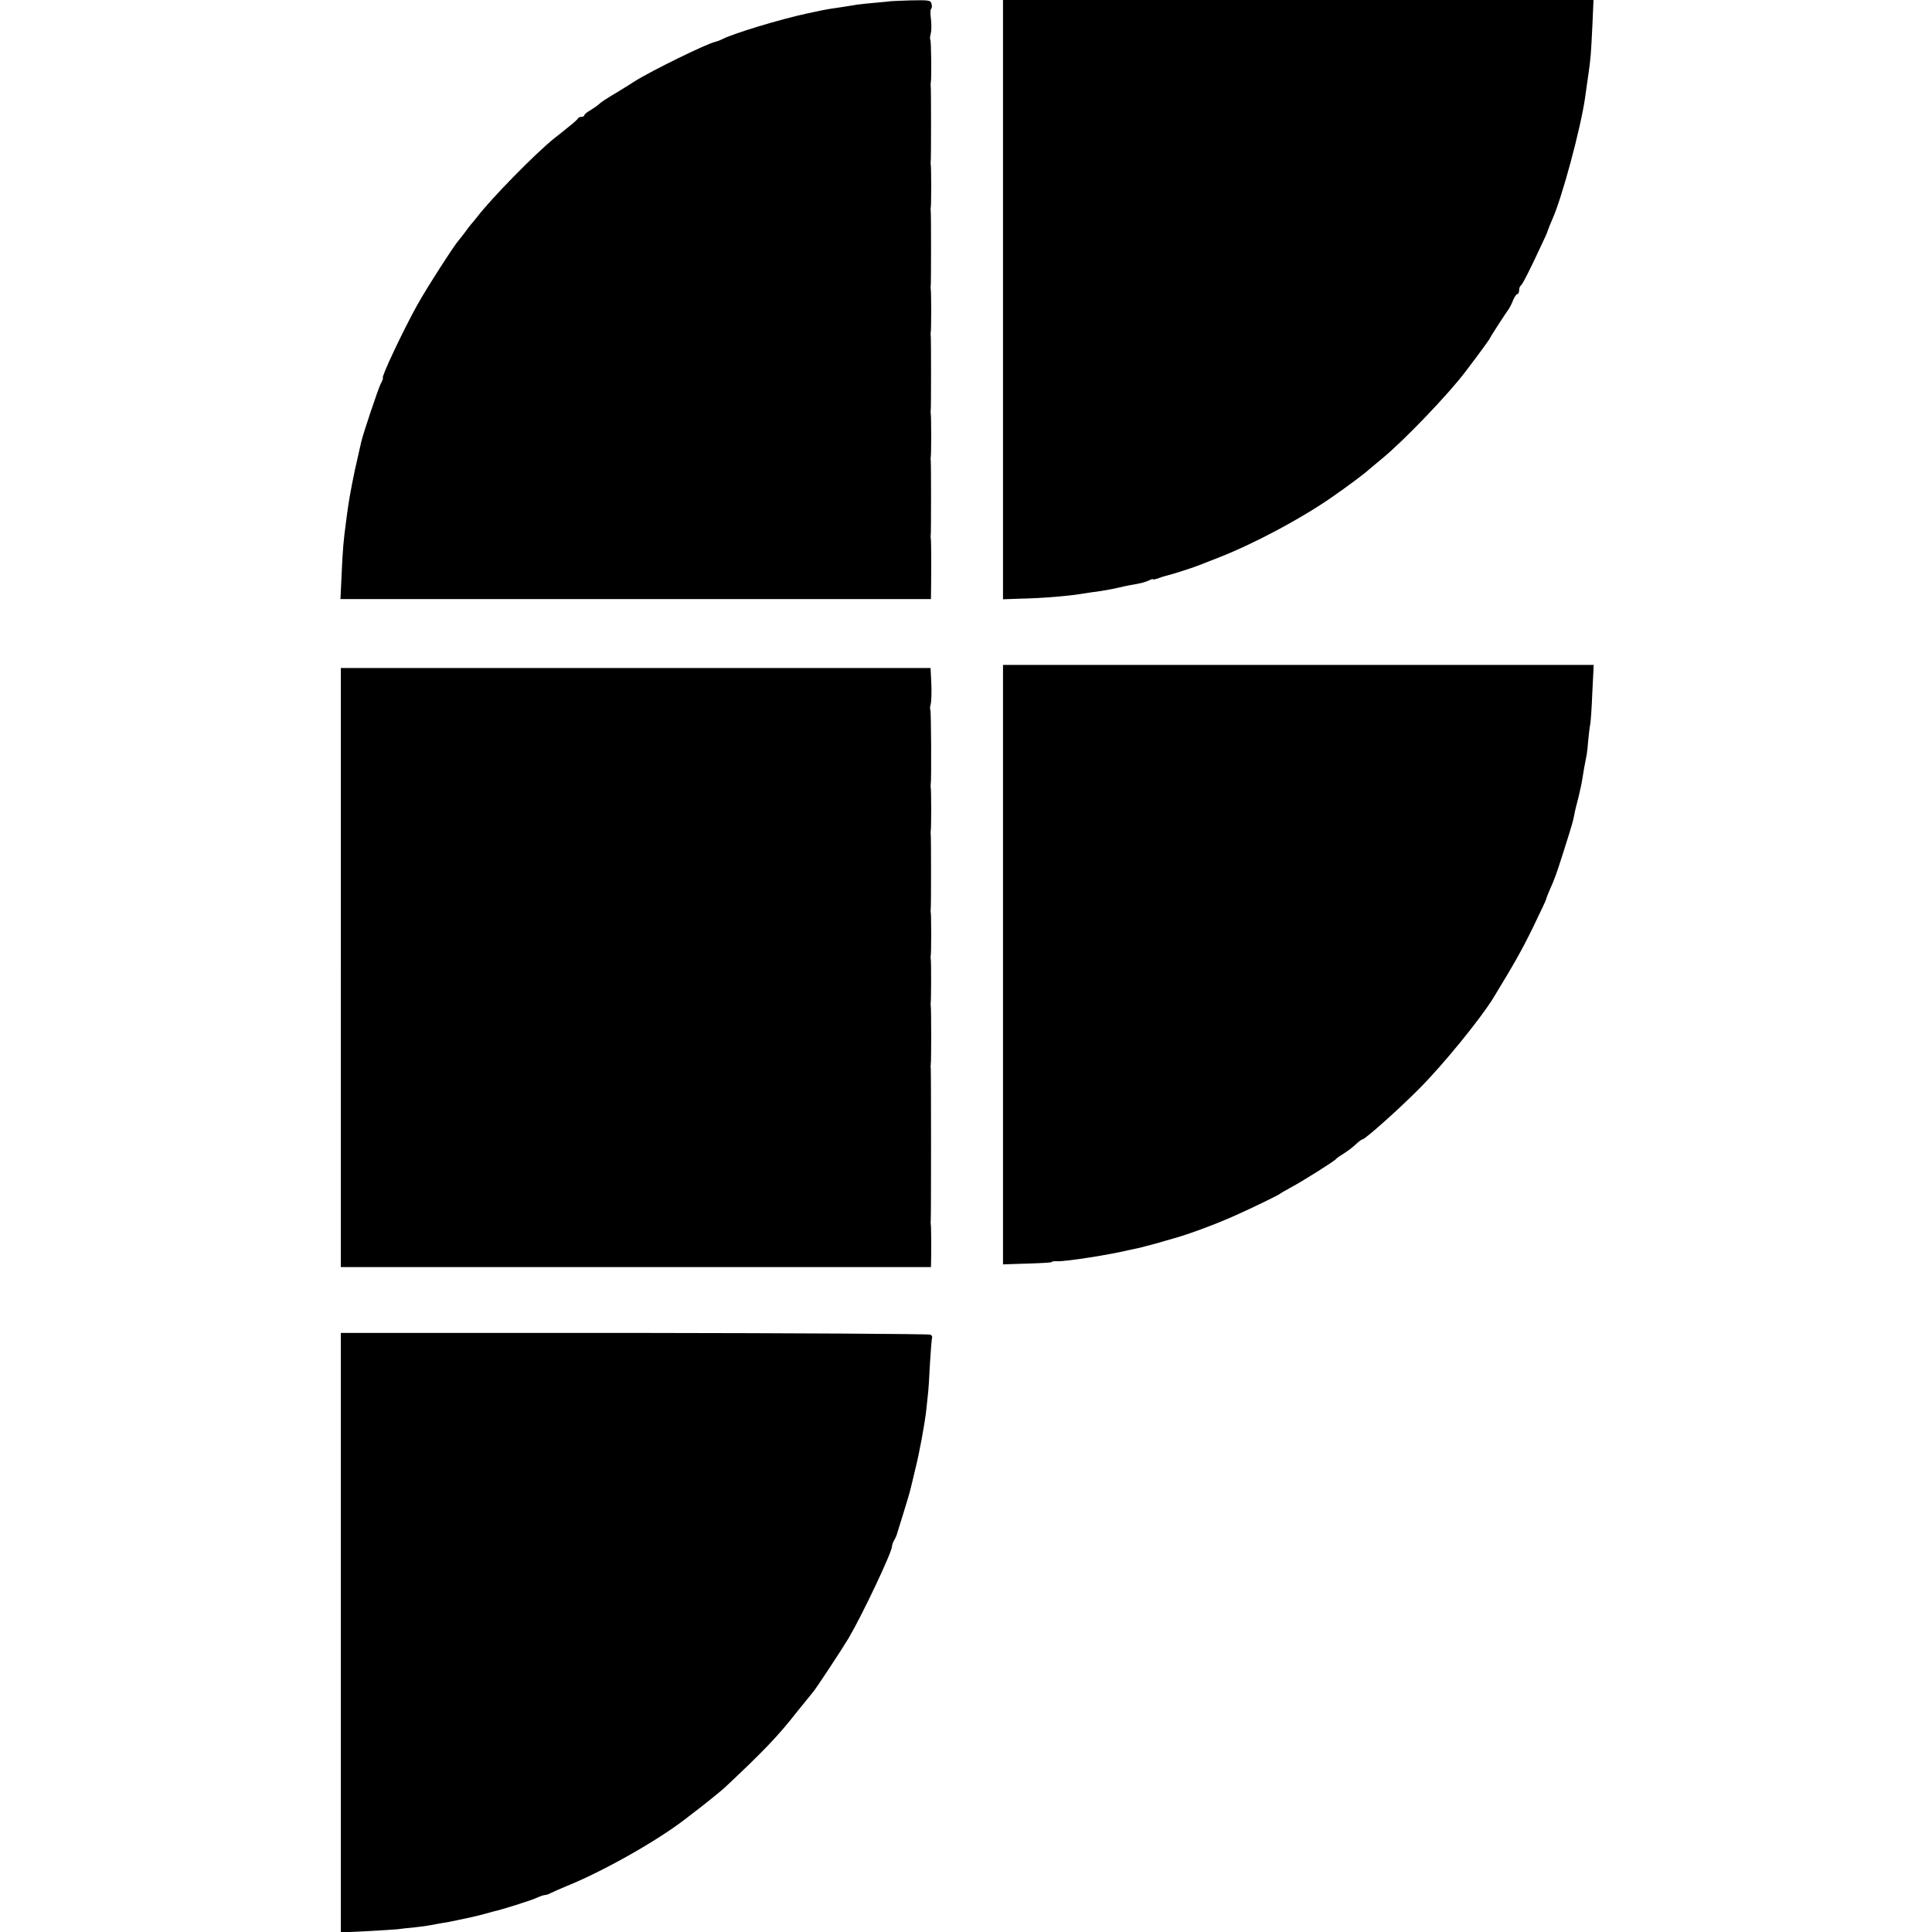 <?xml version="1.0" standalone="no"?>
<!DOCTYPE svg PUBLIC "-//W3C//DTD SVG 20010904//EN"
 "http://www.w3.org/TR/2001/REC-SVG-20010904/DTD/svg10.dtd">
<svg version="1.0" xmlns="http://www.w3.org/2000/svg"
 width="992pt" height="992pt" viewBox="0 0 992 992"
 preserveAspectRatio="xMidYMid meet">
<g transform="translate(0,992) scale(0.1,-0.1)"
fill="#000000" stroke="none">
<path d="M4567 9913 c-1 0 -33 -4 -72 -7 -38 -3 -81 -8 -95 -10 -14 -2 -47 -8
-75 -12 -63 -9 -86 -13 -105 -17 -8 -2 -42 -9 -75 -16 -140 -30 -384 -104
-438 -133 -10 -5 -26 -11 -35 -13 -41 -8 -329 -149 -414 -203 -14 -9 -50 -32
-80 -50 -77 -46 -91 -56 -105 -69 -8 -7 -27 -20 -43 -30 -17 -9 -30 -21 -30
-25 0 -4 -6 -8 -14 -8 -8 0 -16 -3 -18 -7 -1 -5 -25 -26 -53 -48 -27 -22 -58
-47 -69 -55 -98 -79 -321 -306 -397 -405 -13 -16 -28 -35 -34 -41 -5 -7 -19
-24 -30 -40 -11 -15 -25 -32 -30 -38 -22 -24 -165 -246 -212 -331 -70 -125
-188 -375 -177 -375 2 0 -2 -14 -11 -30 -14 -28 -91 -258 -100 -298 -2 -9 -11
-47 -19 -84 -18 -74 -43 -204 -50 -258 -3 -19 -7 -53 -10 -75 -11 -79 -17
-142 -22 -266 l-6 -125 1516 0 1516 0 1 88 c1 152 0 218 -2 226 -1 4 -1 11 0
16 2 11 2 368 0 381 -1 6 -1 14 0 19 3 12 3 208 0 221 -1 6 -1 14 0 19 2 11 2
368 0 381 -1 6 -1 14 0 19 3 12 3 208 0 221 -1 6 -1 14 0 19 2 11 2 368 0 381
-1 6 -1 14 0 19 3 12 3 208 0 221 -1 6 -1 14 0 19 2 11 2 368 0 381 -1 6 -1
14 0 19 5 22 2 218 -2 222 -3 3 -2 17 2 31 4 15 4 48 1 75 -4 27 -3 51 1 53 4
3 5 14 2 25 -5 19 -12 20 -110 18 -58 -2 -105 -4 -106 -5z"/>
<path d="M5150 8382 l0 -1539 88 3 c130 3 253 14 342 29 14 2 45 7 70 10 25 4
65 11 90 17 25 6 54 12 65 14 51 8 80 16 97 25 10 5 18 7 18 5 0 -3 12 -1 28
5 15 6 35 12 45 14 23 5 147 45 172 56 11 4 55 22 97 38 178 70 419 198 578
309 78 54 168 121 190 142 9 8 39 33 66 55 110 90 341 330 431 450 73 96 123
165 123 168 0 4 83 132 98 152 4 6 14 25 21 43 7 17 17 32 22 32 5 0 9 9 9 19
0 11 4 22 9 25 8 5 47 81 107 211 16 33 29 62 29 65 3 10 17 45 26 65 49 109
145 464 168 625 6 41 13 95 17 120 12 83 13 104 20 243 l6 137 -1516 0 -1516
0 0 -1538z"/>
<path d="M5150 4967 l0 -1539 125 4 c69 2 125 5 125 8 0 3 13 5 30 4 48 -1
265 33 365 57 22 5 49 11 60 13 11 3 47 12 80 21 33 10 74 21 90 26 75 20 230
78 324 121 81 36 216 102 221 107 3 3 30 19 60 35 58 31 222 134 230 145 3 4
18 15 35 25 32 21 47 32 76 59 10 9 22 17 25 17 13 0 187 155 291 260 123 123
314 358 380 465 111 182 150 252 206 367 37 76 67 140 67 144 0 3 7 22 16 42
30 68 33 77 73 202 43 136 48 152 55 190 2 14 12 53 21 87 8 34 17 74 19 90 4
28 15 90 23 128 2 11 6 45 8 75 3 30 7 66 10 80 3 14 8 88 11 166 l7 140
-1517 0 -1516 0 0 -1539z"/>
<path d="M1750 4952 l0 -1538 1515 0 1515 0 1 43 c1 85 0 173 -2 181 -1 4 -1
11 0 15 2 11 2 770 0 782 -1 6 -1 14 0 20 3 11 3 286 0 300 -1 6 -1 13 0 18 2
12 3 211 0 222 -1 6 -1 14 0 19 3 12 3 208 0 221 -1 6 -1 14 0 19 2 11 2 368
0 381 -1 6 -1 14 0 19 3 12 3 208 0 221 -1 6 -1 14 0 19 4 22 2 378 -2 382 -3
3 -2 16 2 29 3 13 5 60 3 104 l-4 81 -1514 0 -1514 0 0 -1538z"/>
<path d="M1750 1537 l0 -1539 128 6 c70 4 143 8 162 10 19 3 60 7 90 10 30 3
66 8 80 11 14 3 39 7 55 10 17 2 53 9 80 15 28 6 61 13 75 16 14 3 43 10 65
16 22 6 45 12 51 14 32 6 194 57 221 70 17 8 36 14 42 14 6 0 19 4 29 10 9 5
46 21 82 36 183 74 456 227 605 341 17 13 35 27 40 31 37 27 153 120 170 137
196 184 271 262 370 389 36 44 71 88 78 96 15 16 151 223 185 280 70 119 222
440 222 470 0 6 5 21 12 33 7 12 13 27 14 32 2 6 17 55 34 110 17 55 33 108
35 119 3 10 13 55 24 100 21 81 50 240 57 306 2 19 6 53 8 75 3 22 8 96 11
165 4 68 9 128 11 132 2 3 -1 10 -8 15 -7 4 -691 8 -1520 9 l-1508 0 0 -1539z"/>
</g>
</svg>

